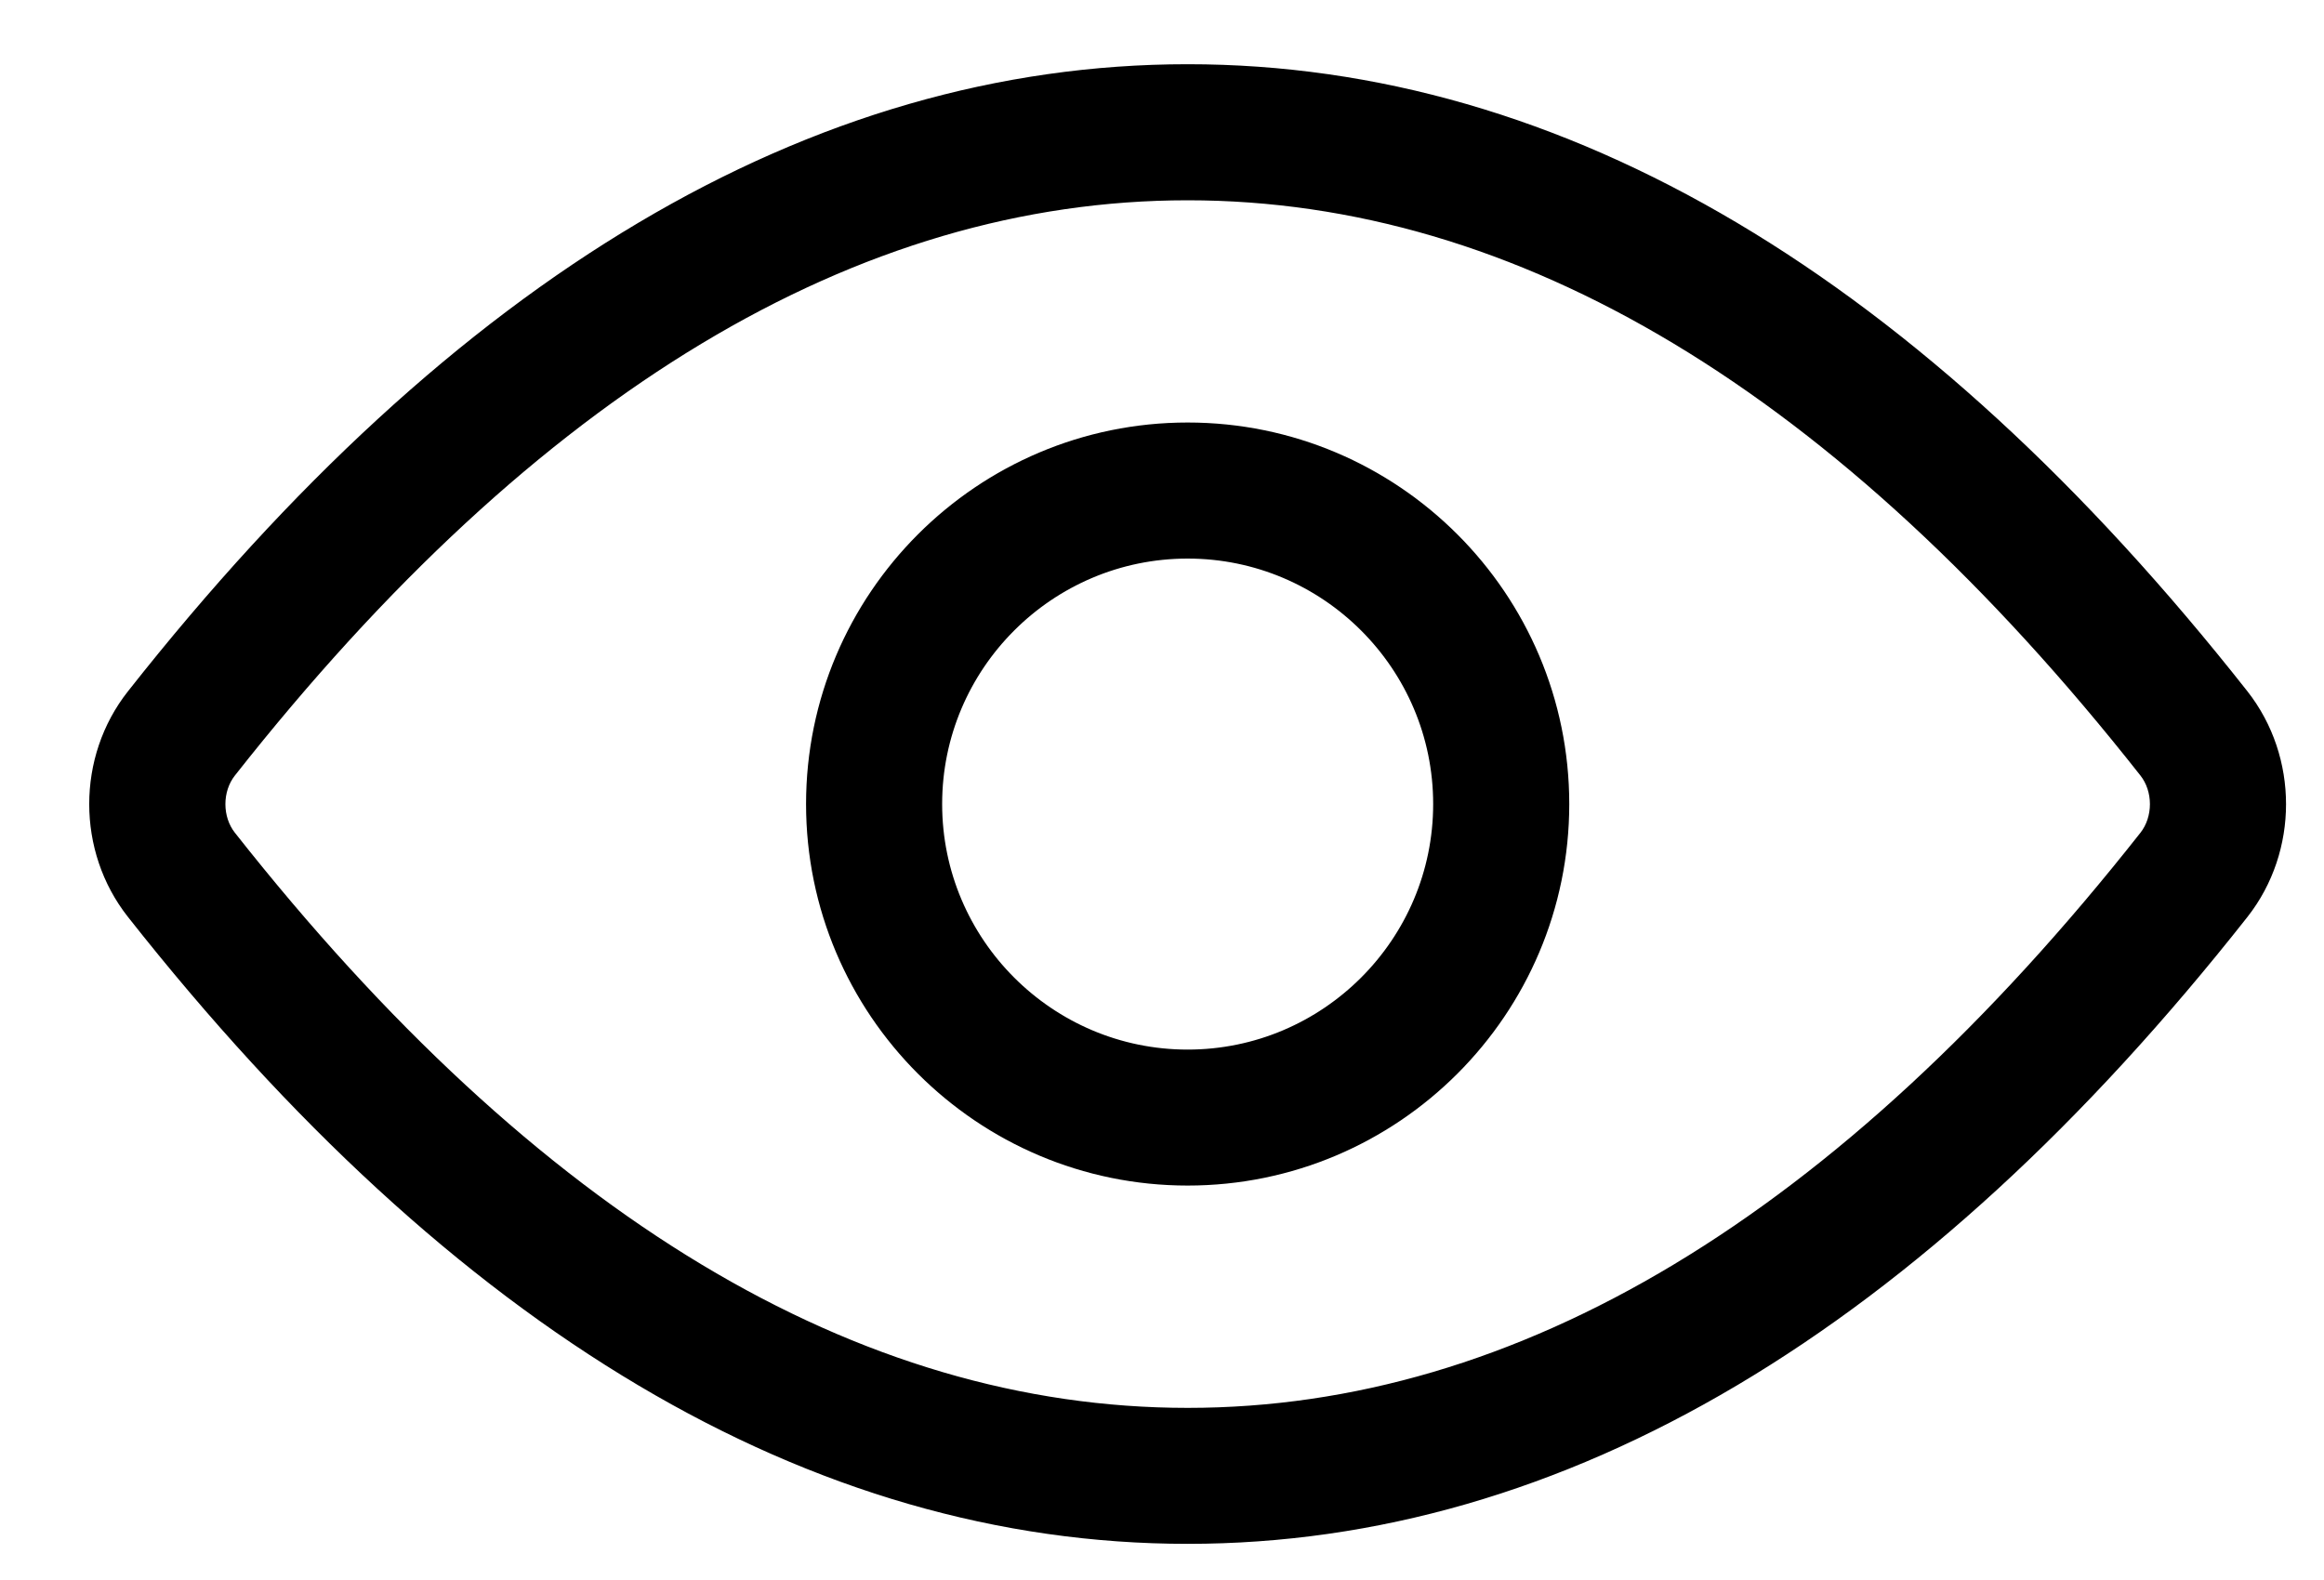 <?xml version="1.0" encoding="UTF-8"?>
<svg width="25px" height="17px" viewBox="0 0 25 17" version="1.1" xmlns="http://www.w3.org/2000/svg" xmlns:xlink="http://www.w3.org/1999/xlink">
    <!-- Generator: sketchtool 62 (101010) - https://sketch.com -->
    <title>0480A279-5DD8-4570-82AD-B6E3C6AECC40</title>
    <desc>Created with sketchtool.</desc>
    <g id="Testemunhos" stroke="none" stroke-width="1" fill="none" fill-rule="evenodd">
        <g id="2-Testemunhos-Detalhe-texto" transform="translate(-1668, -1009)" fill="currentColor" fill-rule="nonzero" stroke="currentColor" stroke-width="0.5">
            <g id="Group" transform="translate(1280, 950)">
                <g id="Group-2" transform="translate(381, 48)">
                    <g id="ic_vermais" transform="translate(8, 11)">
                        <path d="M11.776,16.361 C7.82,16.361 4.05,14.124 0.572,9.71 C0.089,9.097 0.089,8.206 0.572,7.594 L0.572,7.594 C4.05,3.179 7.82,0.941 11.776,0.941 C15.732,0.941 19.503,3.179 22.98,7.593 C23.462,8.207 23.462,9.097 22.981,9.71 C19.503,14.124 15.732,16.361 11.776,16.361 Z M1.33,8.19 C1.123,8.453 1.123,8.851 1.33,9.114 C4.615,13.283 8.13,15.398 11.776,15.398 C15.422,15.398 18.937,13.283 22.223,9.113 C22.429,8.85 22.429,8.453 22.222,8.19 C18.937,4.019 15.422,1.905 11.776,1.905 C8.13,1.905 4.615,4.019 1.33,8.19 L1.33,8.19 Z" id="Shape"></path>
                        <path d="M11.776,12.506 C9.65,12.506 7.921,10.777 7.921,8.651 C7.921,6.525 9.65,4.796 11.776,4.796 C13.902,4.796 15.631,6.525 15.631,8.651 C15.631,10.777 13.902,12.506 11.776,12.506 Z M11.776,5.76 C10.182,5.76 8.885,7.057 8.885,8.651 C8.885,10.245 10.182,11.543 11.776,11.543 C13.37,11.543 14.667,10.245 14.667,8.651 C14.667,7.057 13.37,5.76 11.776,5.76 Z" id="Shape"></path>
                    </g>
                </g>
            </g>
        </g>
    </g>
</svg>